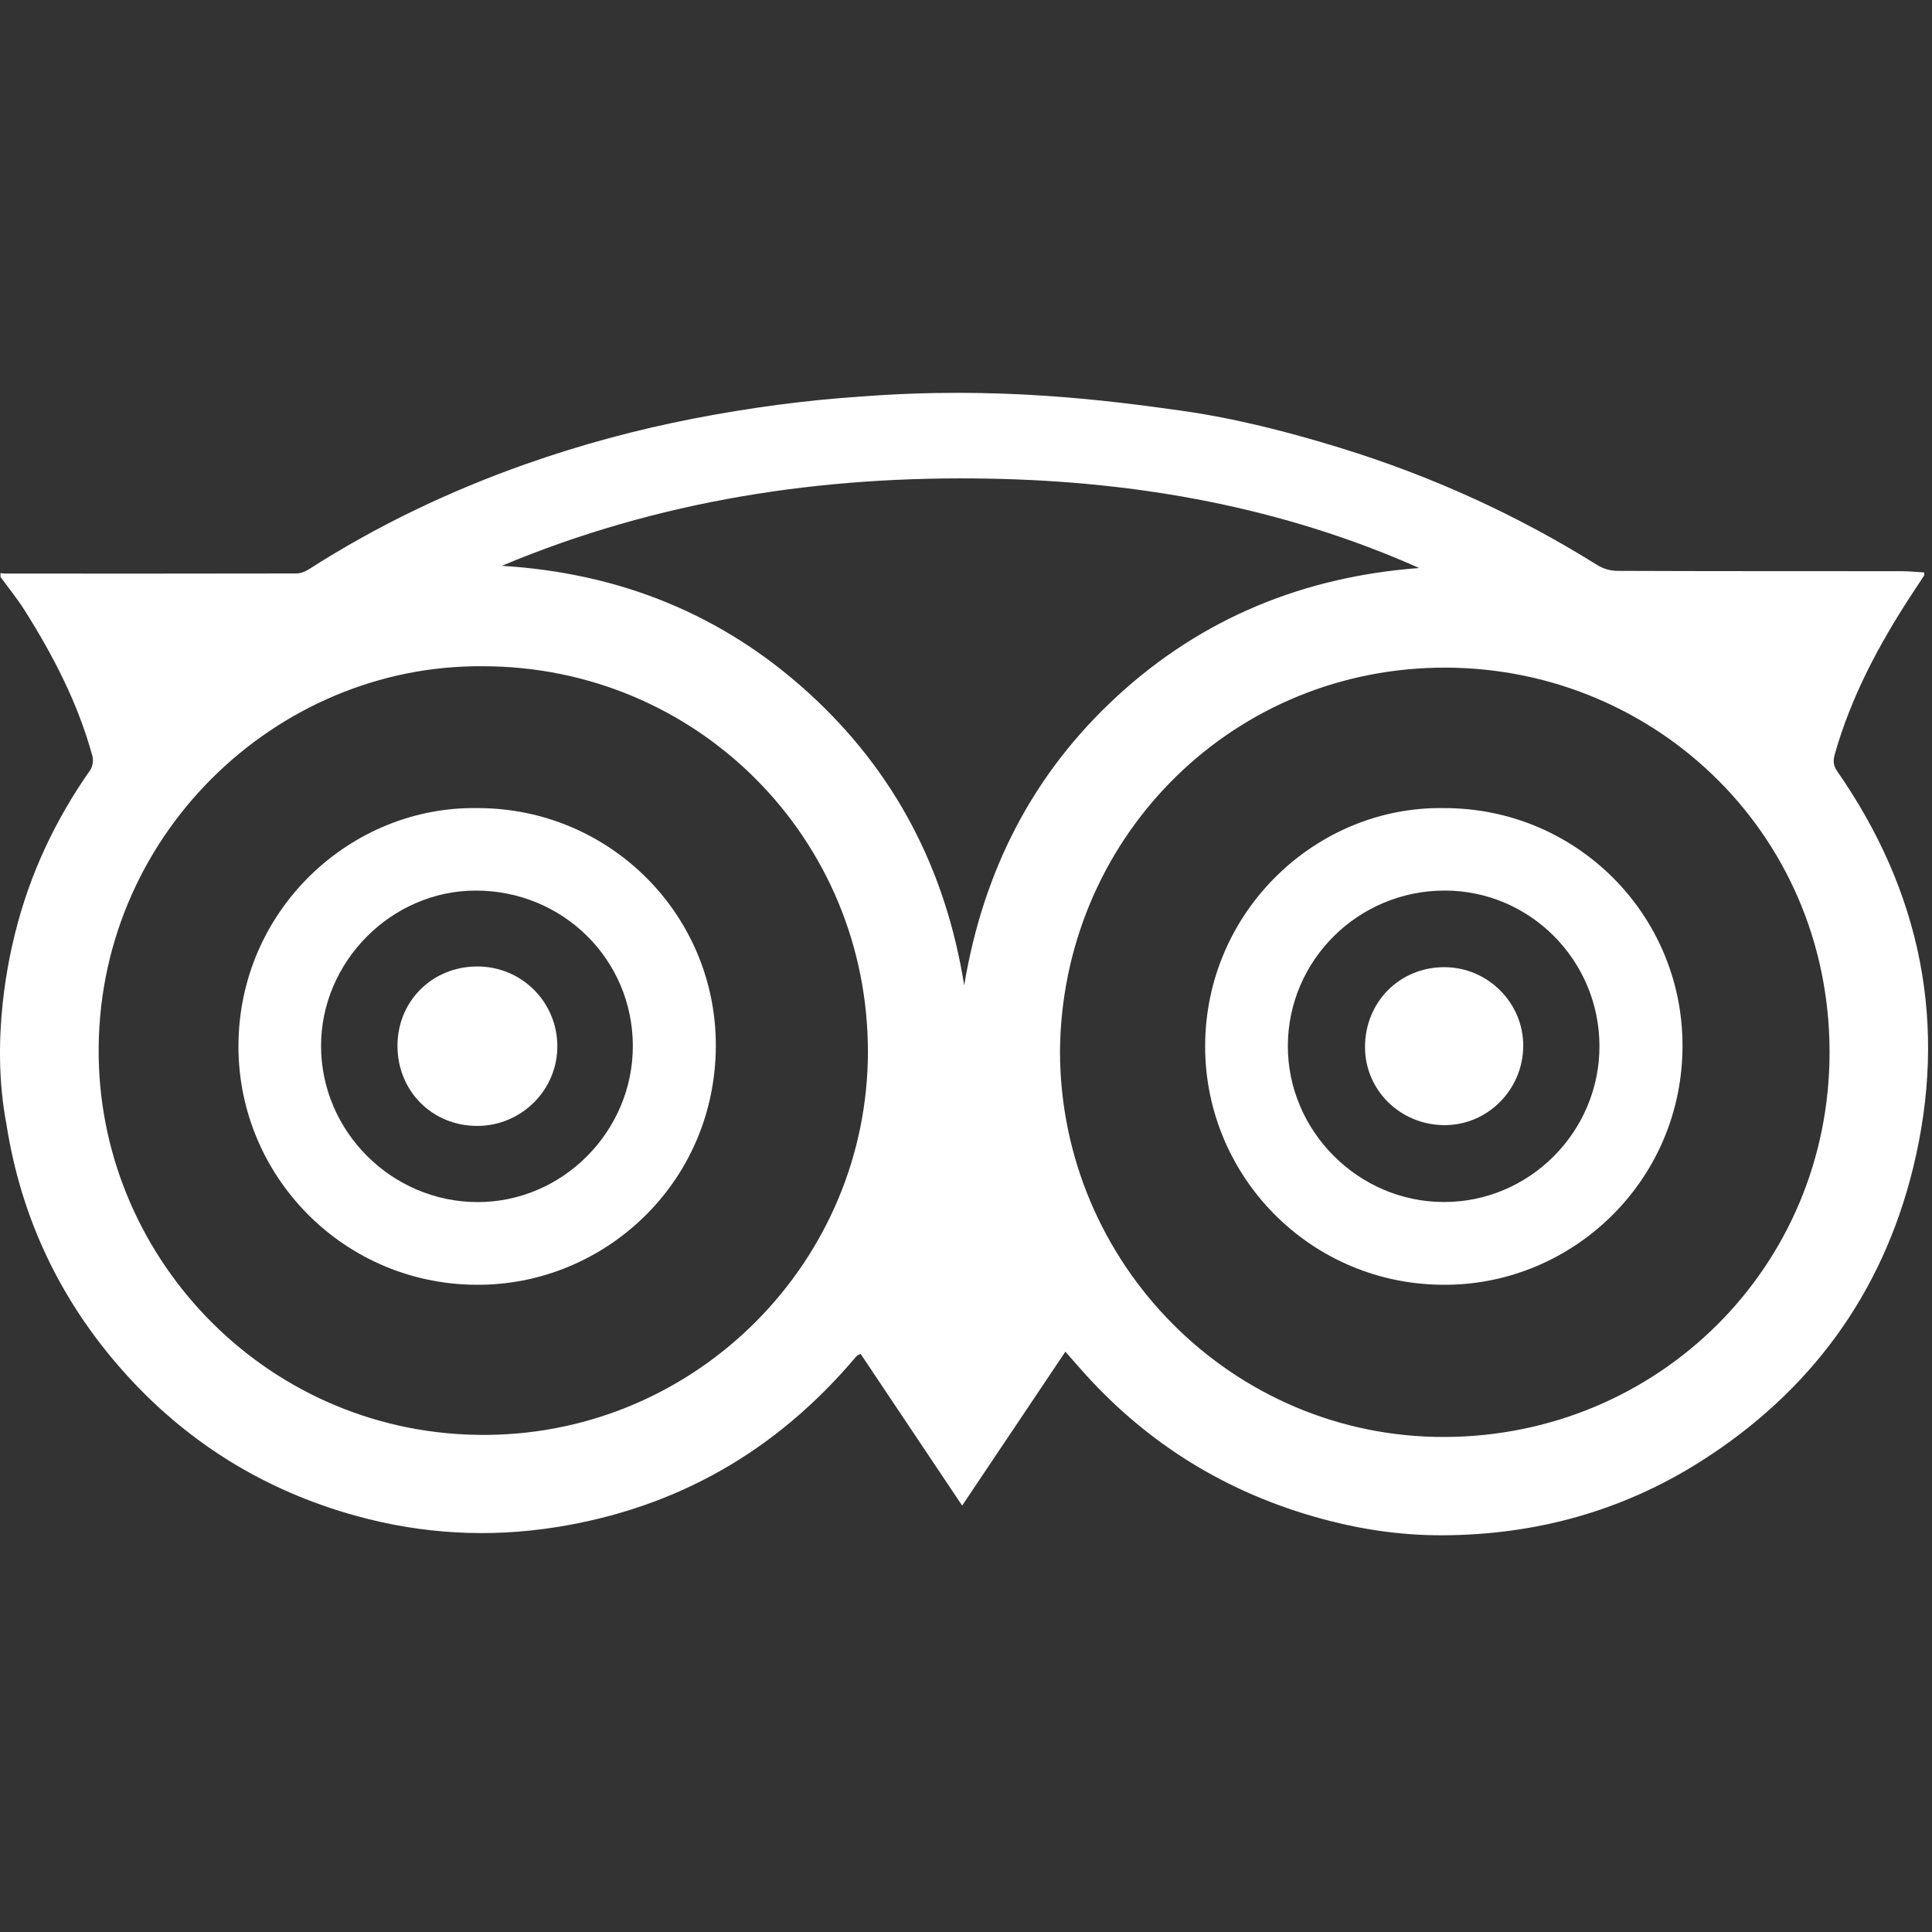<?xml version="1.0" encoding="UTF-8" standalone="no"?>
<!DOCTYPE svg PUBLIC "-//W3C//DTD SVG 1.1//EN" "http://www.w3.org/Graphics/SVG/1.1/DTD/svg11.dtd">
<svg width="100%" height="100%" viewBox="0 0 24 24" version="1.1" xmlns="http://www.w3.org/2000/svg" xmlns:xlink="http://www.w3.org/1999/xlink" xml:space="preserve" xmlns:serif="http://www.serif.com/" style="fill-rule:evenodd;clip-rule:evenodd;stroke-linejoin:round;stroke-miterlimit:2;">
    <rect x="0" y="0" width="24" height="24" fill="#333333" stroke="none"/>
    <g transform="matrix(0.243,0,0,0.243,-8.40911e-05,-0)">
        <path d="M60.401,20.996C63.152,21.385 65.846,22.076 68.508,22.894C73.155,24.325 77.54,26.313 81.664,28.892C81.951,29.07 82.334,29.183 82.672,29.183C87.516,29.203 92.358,29.196 97.198,29.2C97.588,29.2 97.976,29.241 98.365,29.263C98.365,29.358 98.379,29.398 98.363,29.42C98.137,29.768 97.908,30.111 97.681,30.458C96.038,32.978 94.634,35.614 93.805,38.528C93.715,38.841 93.696,39.103 93.908,39.41C98.22,45.602 99.596,52.4 97.794,59.728C96.214,66.155 92.53,71.166 86.932,74.714C82.931,77.251 78.511,78.459 73.789,78.485C71.805,78.497 69.831,78.23 67.893,77.728C63.171,76.503 59.123,74.149 55.787,70.584C55.347,70.116 54.933,69.627 54.464,69.098C52.7,71.727 50.964,74.313 49.186,76.967C47.415,74.321 45.703,71.76 43.995,69.209C43.877,69.271 43.843,69.278 43.82,69.3C43.781,69.332 43.748,69.371 43.717,69.408C39.682,74.173 34.606,77.094 28.422,78.071C24.982,78.616 21.575,78.42 18.234,77.499C13.499,76.198 9.475,73.7 6.224,70.014C3.047,66.41 1.071,62.226 0.329,57.469C-0.52,53.029 0.514,48.748 0.772,47.709C1.52,44.689 2.824,41.916 4.614,39.366C4.74,39.185 4.784,38.865 4.724,38.649C3.994,35.972 2.736,33.537 1.263,31.205C0.889,30.612 0.441,30.063 0.027,29.494L0.027,29.296C0.11,29.306 0.192,29.322 0.273,29.322C5.229,29.324 10.184,29.326 15.14,29.316C15.356,29.316 15.596,29.227 15.78,29.109C19.262,26.875 22.972,25.105 26.87,23.727C29.681,22.735 32.551,21.961 35.478,21.394C38.312,20.846 41.161,20.46 44.04,20.27C51.059,19.73 56.669,20.473 60.401,20.996ZM54.188,53.727C54.188,64.61 63.018,73.501 73.862,73.459C84.747,73.42 93.537,64.779 93.529,53.776C93.521,42.437 84.323,33.913 73.44,34.134C62.696,34.357 54.286,43.017 54.188,53.727ZM24.677,34.059C14.091,33.967 4.861,42.802 5.046,54.056C5.218,64.551 13.868,73.448 24.897,73.353C35.681,73.261 44.349,64.455 44.369,53.791C44.386,42.835 35.612,34.059 24.677,34.059ZM25.653,28.925C31.633,29.29 36.886,31.374 41.324,35.41C45.753,39.438 48.348,44.463 49.291,50.372C50.261,44.533 52.788,39.555 57.134,35.567C61.487,31.575 66.67,29.48 72.552,29.037C65.572,25.934 58.212,24.616 50.636,24.47C42.026,24.301 33.651,25.57 25.653,28.925Z" style="fill:white;fill-rule:nonzero;"/>
        <path d="M73.822,41.311C80.557,41.3 86.012,46.726 86.012,53.454C86.012,60.208 80.65,65.429 74.324,65.67C67.259,65.941 61.606,60.312 61.608,53.484C61.614,46.578 67.307,41.197 73.822,41.311ZM81.766,53.484C81.763,49.094 78.214,45.526 73.854,45.526C69.444,45.526 65.854,49.075 65.836,53.452C65.82,57.81 69.428,61.436 73.797,61.448C78.173,61.465 81.768,57.866 81.766,53.484Z" style="fill:white;fill-rule:nonzero;"/>
        <path d="M24.417,41.311C31.148,41.304 36.611,46.74 36.594,53.467C36.575,60.276 31.208,65.383 24.993,65.666C17.9,65.99 12.177,60.336 12.19,53.471C12.204,46.516 17.936,41.195 24.417,41.311ZM32.352,53.457C32.339,49.04 28.767,45.519 24.308,45.527C20.007,45.535 16.403,49.165 16.413,53.482C16.424,57.849 20.024,61.44 24.405,61.452C28.759,61.462 32.363,57.836 32.352,53.457Z" style="fill:white;fill-rule:nonzero;"/>
        <path d="M73.828,49.443C76.06,49.441 77.89,51.272 77.869,53.491C77.847,55.715 76.048,57.517 73.853,57.518C71.593,57.518 69.776,55.732 69.781,53.519C69.785,51.223 71.55,49.445 73.828,49.443Z" style="fill:white;fill-rule:nonzero;"/>
        <path d="M24.396,49.407C26.662,49.405 28.483,51.215 28.492,53.474C28.501,55.714 26.663,57.553 24.408,57.558C22.099,57.563 20.318,55.779 20.32,53.458C20.32,51.179 22.097,49.41 24.396,49.407Z" style="fill:white;fill-rule:nonzero;"/>
    </g>
</svg>
